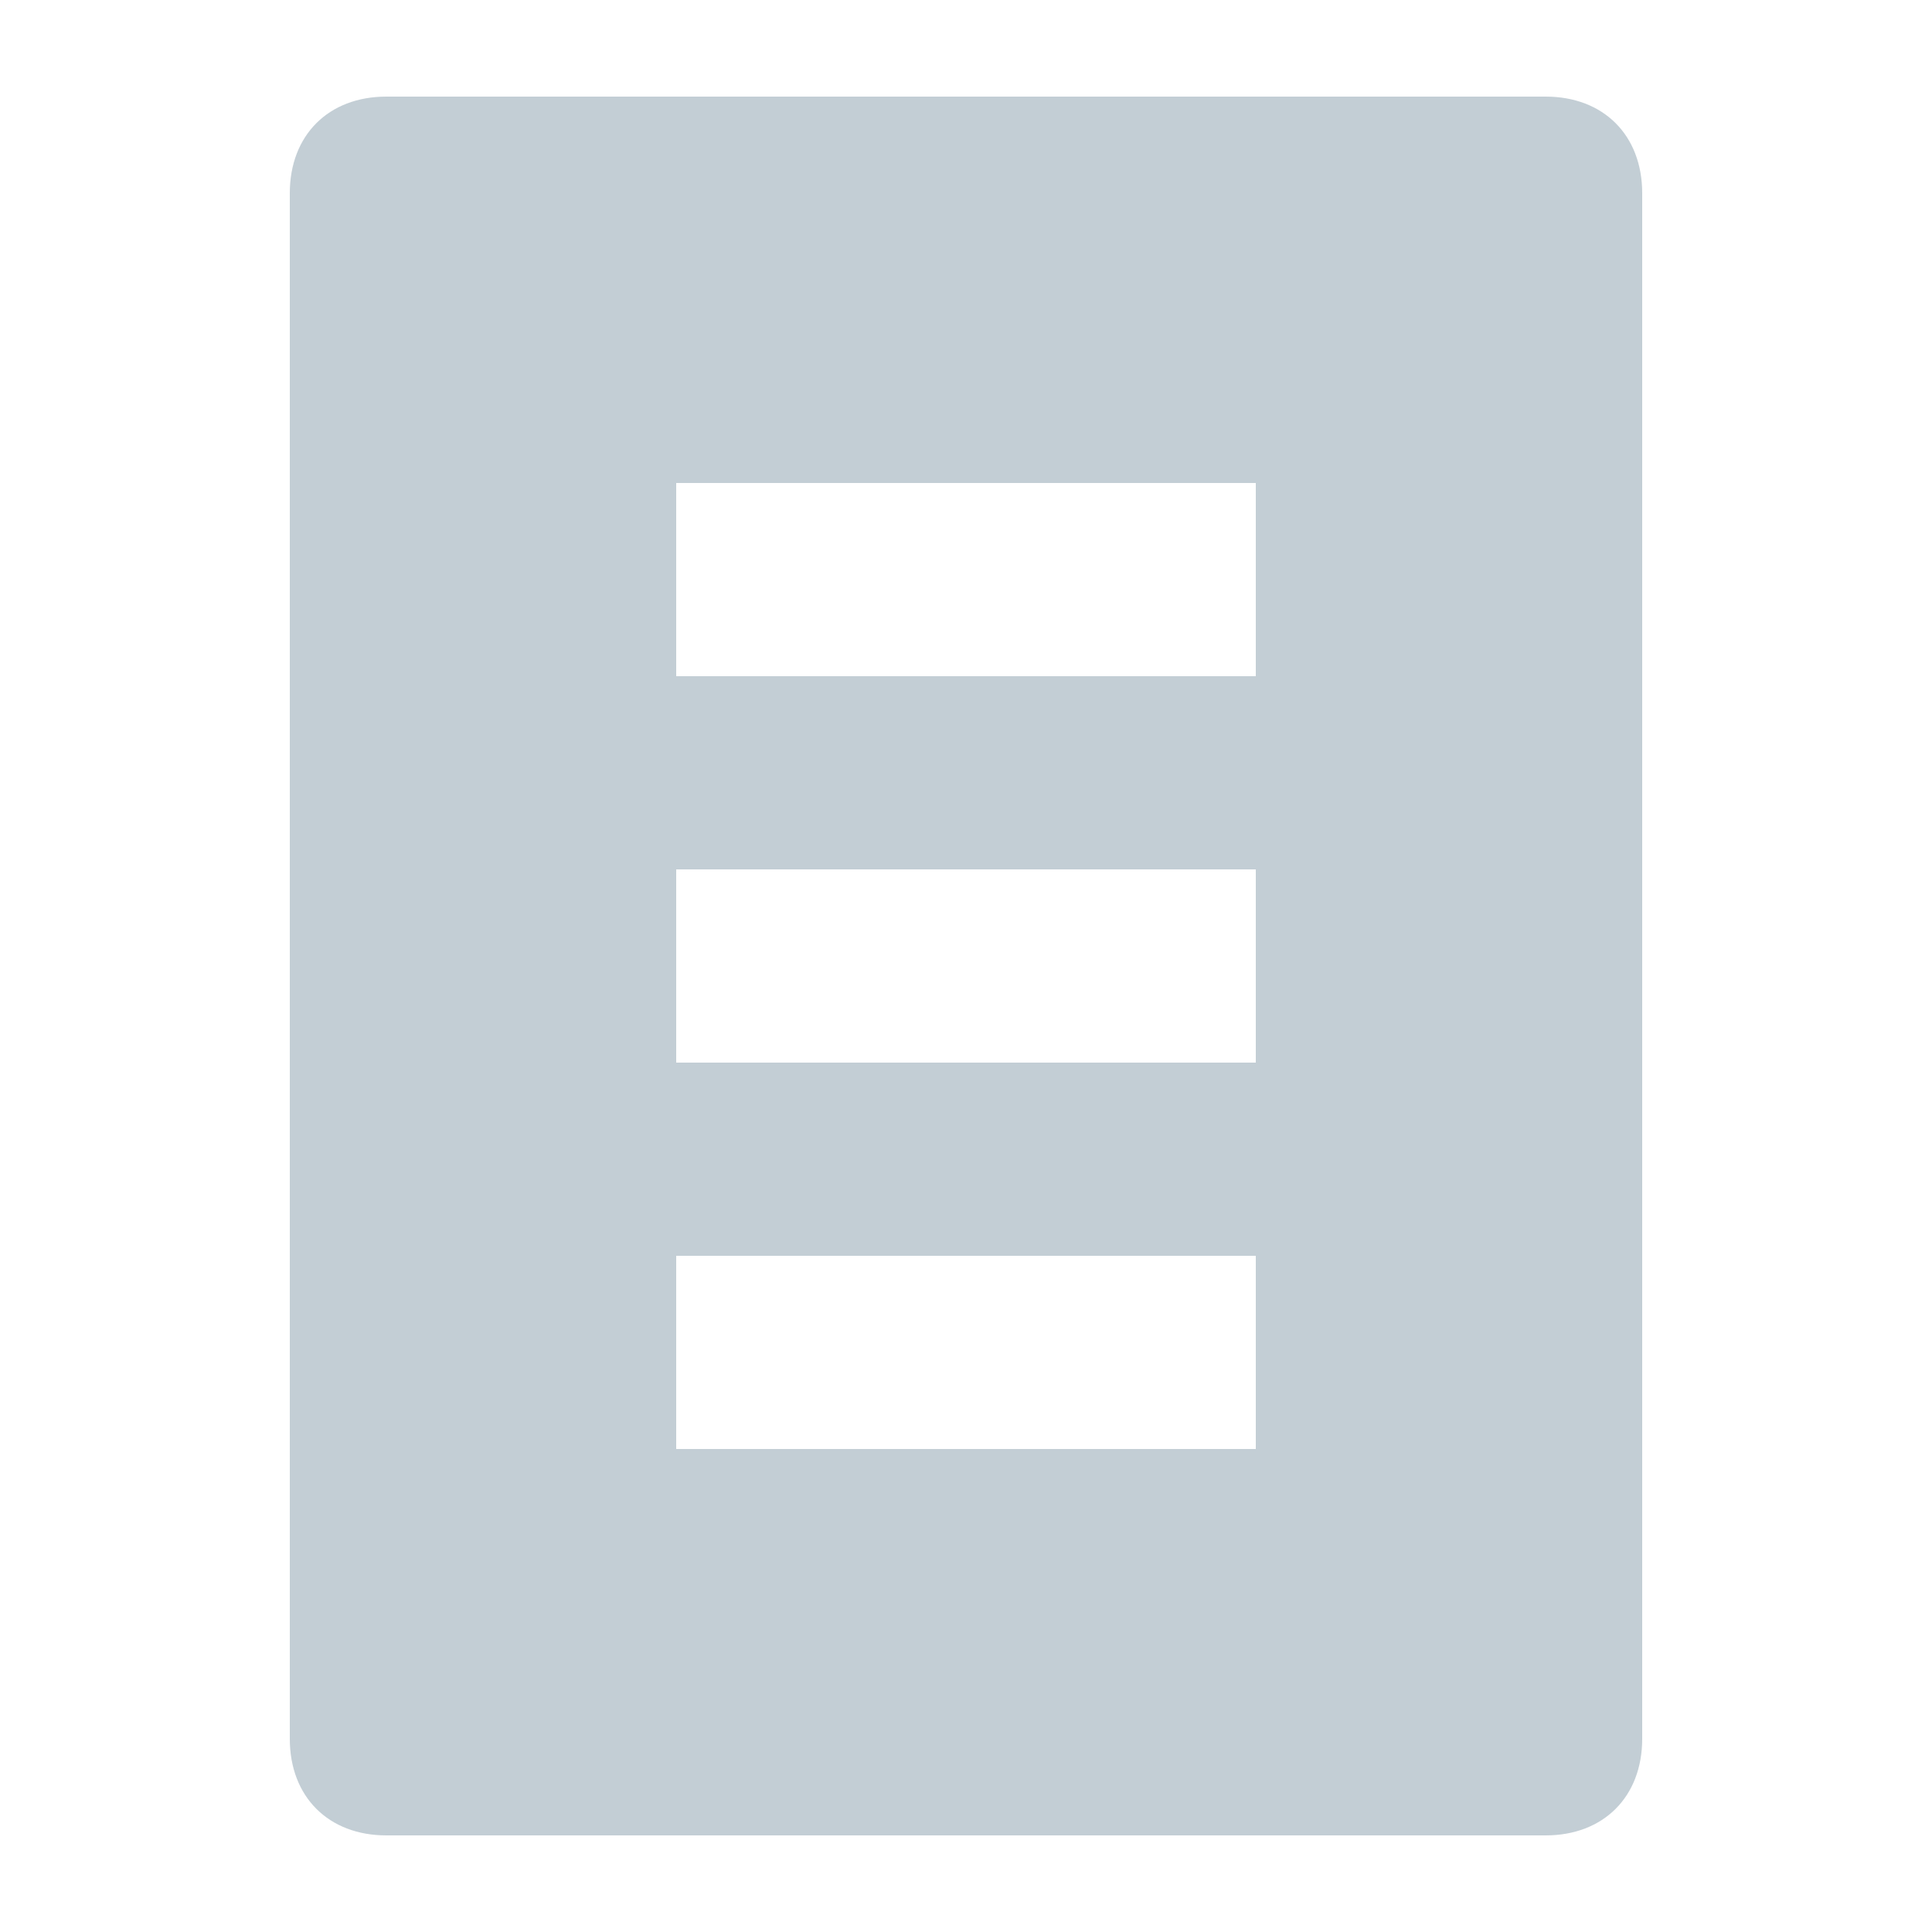 <?xml version="1.0" encoding="utf-8"?>
<!-- Generator: Adobe Illustrator 19.0.0, SVG Export Plug-In . SVG Version: 6.00 Build 0)  -->
<svg version="1.1" id="Text_document_inverted" xmlns="http://www.w3.org/2000/svg" xmlns:xlink="http://www.w3.org/1999/xlink"
	 x="0px" y="0px" viewBox="-295 387 20 20" style="enable-background:new -295 387 20 20;" xml:space="preserve">
<style type="text/css">
	.st0{fill:#C3CED5;}
</style>
<path class="st0" d="M-279,388h-12c-0.6,0-1,0.4-1,1v16c0,0.6,0.4,1,1,1h12c0.6,0,1-0.4,1-1v-16C-278,388.4-278.4,388-279,388z
	 M-282,402h-6v-2h6V402z M-282,398h-6v-2h6V398z M-282,394h-6v-2h6V394z"/>
</svg>
